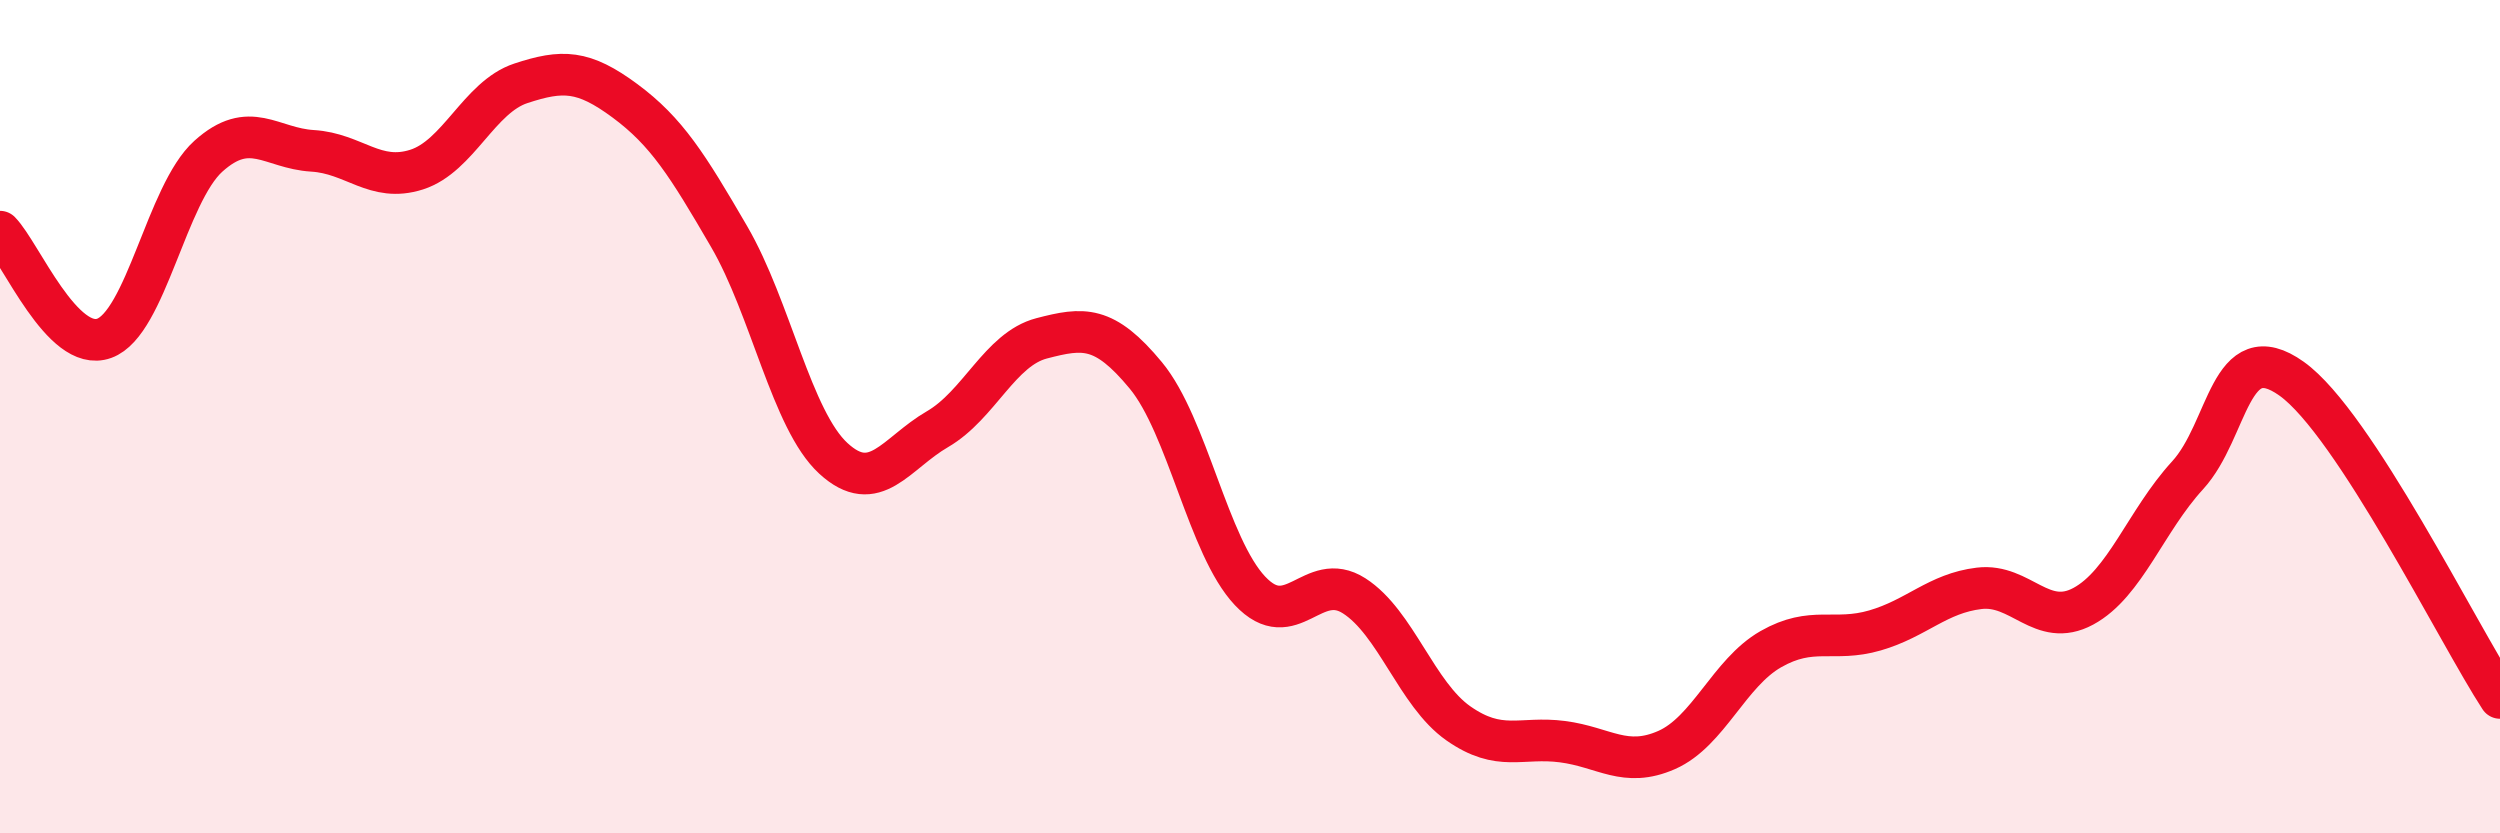 
    <svg width="60" height="20" viewBox="0 0 60 20" xmlns="http://www.w3.org/2000/svg">
      <path
        d="M 0,5.56 C 0.5,6.07 1.5,8.48 2.5,8.12 C 3.5,7.76 4,4.65 5,3.75 C 6,2.85 6.5,3.56 7.5,3.62 C 8.5,3.68 9,4.39 10,4.07 C 11,3.75 11.5,2.33 12.5,2 C 13.5,1.67 14,1.68 15,2.42 C 16,3.16 16.5,3.96 17.5,5.68 C 18.5,7.4 19,10.08 20,11 C 21,11.92 21.5,10.88 22.5,10.3 C 23.5,9.72 24,8.38 25,8.12 C 26,7.86 26.5,7.8 27.5,9.01 C 28.5,10.22 29,13.12 30,14.18 C 31,15.24 31.5,13.66 32.5,14.3 C 33.5,14.94 34,16.66 35,17.36 C 36,18.06 36.5,17.67 37.5,17.8 C 38.5,17.93 39,18.44 40,18 C 41,17.56 41.5,16.15 42.5,15.58 C 43.5,15.01 44,15.42 45,15.13 C 46,14.84 46.5,14.24 47.5,14.12 C 48.5,14 49,15.09 50,14.55 C 51,14.01 51.5,12.5 52.5,11.41 C 53.5,10.32 53.5,8.02 55,9.09 C 56.5,10.16 59,15.22 60,16.75L60 20L0 20Z"
        fill="#EB0A25"
        opacity="0.1"
        stroke-linecap="round"
        stroke-linejoin="round"
      />
      <path
        d="M 0,5.56 C 0.5,6.07 1.5,8.48 2.5,8.12 C 3.5,7.76 4,4.65 5,3.75 C 6,2.85 6.5,3.56 7.5,3.62 C 8.5,3.68 9,4.39 10,4.07 C 11,3.75 11.5,2.33 12.5,2 C 13.5,1.67 14,1.68 15,2.42 C 16,3.16 16.5,3.96 17.5,5.68 C 18.5,7.4 19,10.08 20,11 C 21,11.92 21.5,10.88 22.5,10.3 C 23.5,9.72 24,8.38 25,8.12 C 26,7.86 26.5,7.8 27.5,9.01 C 28.5,10.22 29,13.12 30,14.18 C 31,15.24 31.5,13.66 32.5,14.3 C 33.5,14.94 34,16.66 35,17.36 C 36,18.06 36.5,17.67 37.5,17.8 C 38.5,17.93 39,18.44 40,18 C 41,17.56 41.5,16.15 42.5,15.58 C 43.5,15.01 44,15.42 45,15.13 C 46,14.84 46.5,14.24 47.5,14.12 C 48.5,14 49,15.09 50,14.55 C 51,14.01 51.5,12.5 52.5,11.41 C 53.5,10.32 53.5,8.02 55,9.09 C 56.5,10.16 59,15.22 60,16.75"
        stroke="#EB0A25"
        stroke-width="1"
        fill="none"
        stroke-linecap="round"
        stroke-linejoin="round"
      />
    </svg>
  